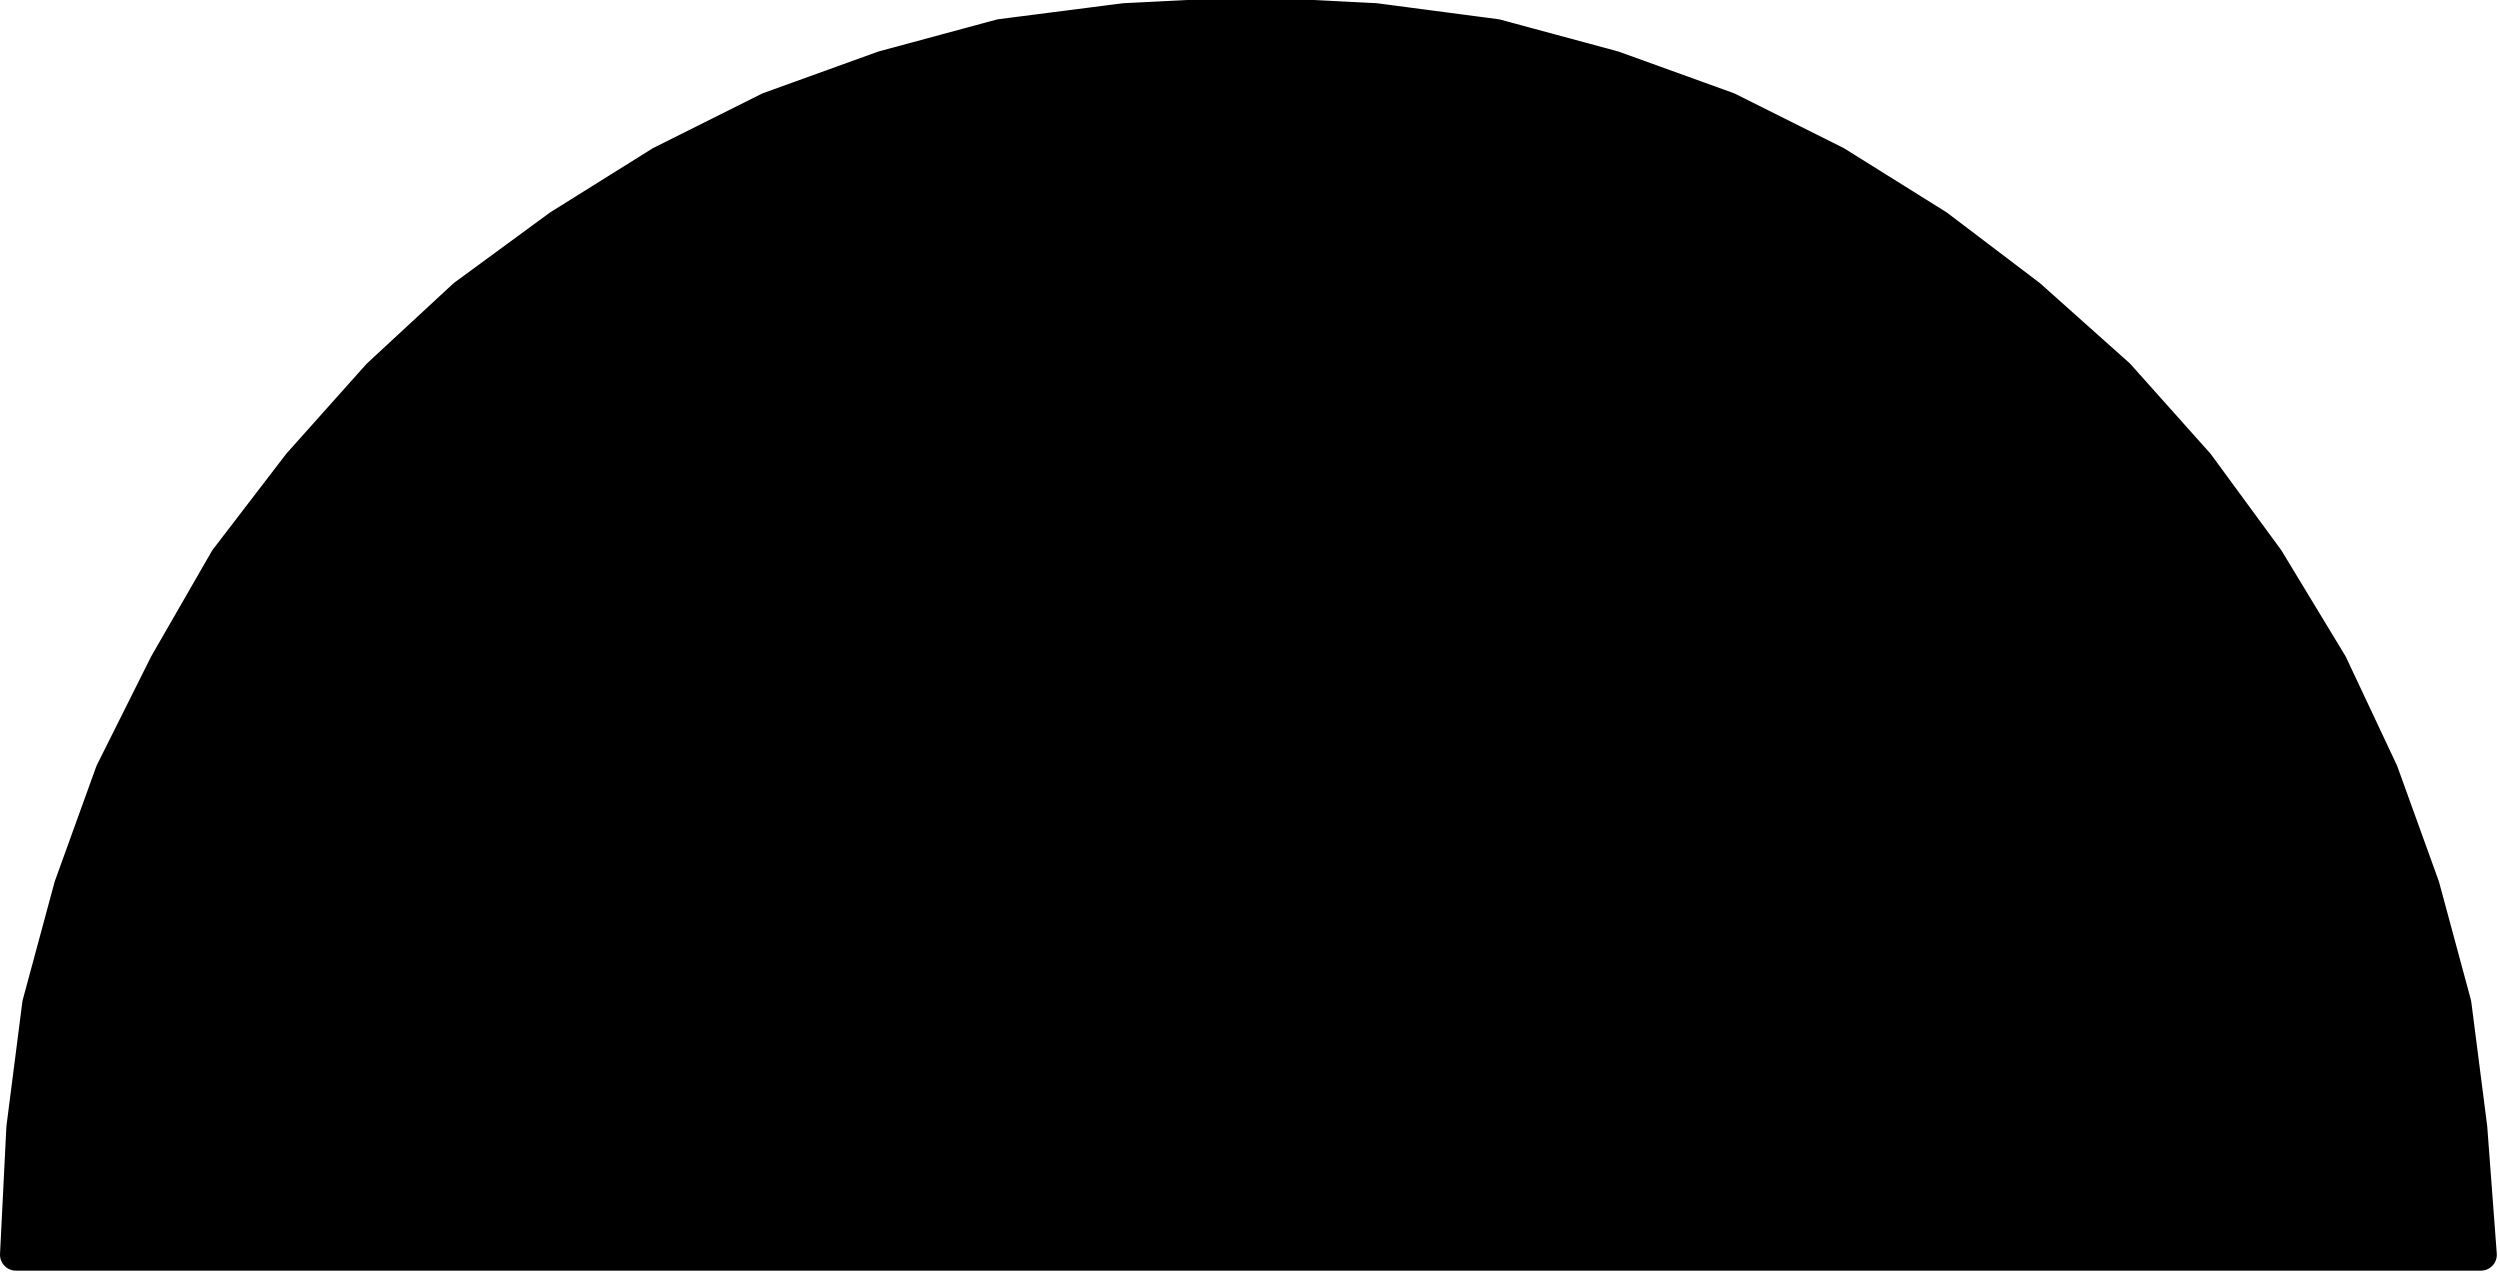 <svg xmlns="http://www.w3.org/2000/svg" width="52.467" height="26.8" fill-rule="evenodd" stroke-linecap="round" preserveAspectRatio="none" viewBox="0 0 787 402"><path d="m5 395 2-40 5-39 10-37 13-36 17-34 19-33 23-30 25-28 27-25 30-22 32-20 34-17 36-13 37-10 39-5 40-2 39 2 38 5 37 10 36 13 34 17 32 20 29 22 28 25 25 28 22 30 20 33 16 34 13 36 10 37 5 39 3 40H5z" style="stroke:none;fill:#000"/><path fill="none" d="m5 395 2-40 5-39 10-37 13-36 17-34 19-33 23-30 25-28 27-25 30-22 32-20 34-17 36-13 37-10 39-5 40-2m0 0 39 2 38 5 37 10 36 13 34 17 32 20 29 22 28 25 25 28 22 30 20 33 16 34 13 36 10 37 5 39 3 40m0 0H5" style="stroke:#000;stroke-width:10;stroke-linejoin:round"/></svg>
